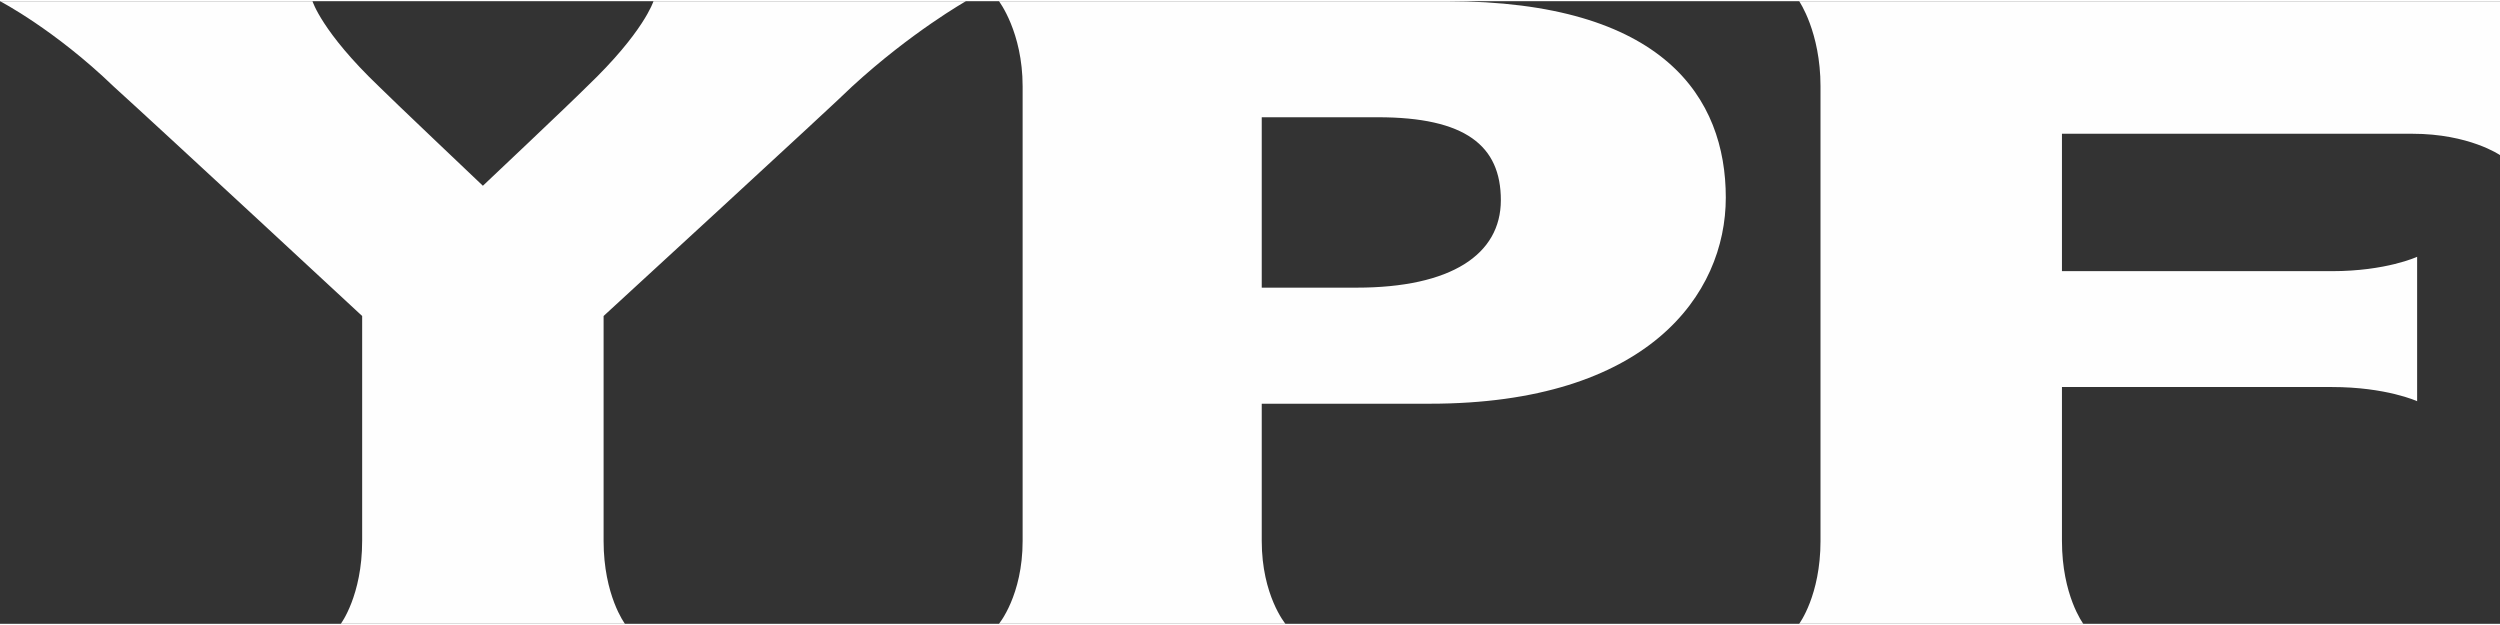 <?xml version="1.0" encoding="UTF-8"?>
<!DOCTYPE svg PUBLIC "-//W3C//DTD SVG 1.1//EN" "http://www.w3.org/Graphics/SVG/1.1/DTD/svg11.dtd">
<!-- Creator: CorelDRAW 2019 (64-Bit) -->
<svg xmlns="http://www.w3.org/2000/svg" xml:space="preserve" width="144px" height="36px" version="1.1" style="shape-rendering:geometricPrecision; text-rendering:geometricPrecision; image-rendering:optimizeQuality; fill-rule:evenodd; clip-rule:evenodd"
viewBox="0 0 12.881 3.208"
 xmlns:xlink="http://www.w3.org/1999/xlink"
 xmlns:xodm="http://www.corel.com/coreldraw/odm/2003">
 <rect x="0" y="0" width="12.881" height="3.208" fill="#333333" stroke="none"/>
 <defs>
  <style type="text/css">
   <![CDATA[
    .fil0 {fill:#FEFEFE}
   ]]>
  </style>
 </defs>
 <g id="Capa_x0020_1">
  <path class="fil0" d="M1.866 2.781c0,-0.012 0,-1.159 0,-1.159 0,0 -1.012,-0.939 -1.281,-1.183 -0.304,-0.293 -0.585,-0.439 -0.585,-0.439l1.61 0c0,0 0.049,0.159 0.342,0.439 0.048,0.049 0.536,0.512 0.536,0.512 0,0 0.439,-0.414 0.537,-0.512 0.293,-0.28 0.342,-0.439 0.342,-0.439l1.61 0c0,0 -0.281,0.159 -0.586,0.439 -0.085,0.085 -1.281,1.183 -1.281,1.183 0,0 0,1.147 0,1.159 0,0.281 0.11,0.427 0.11,0.427l-1.464 0c0,0 0.11,-0.146 0.11,-0.427l0 0zm7.514 0c0,-0.073 0,-1.573 0,-2.342 0,-0.28 -0.11,-0.439 -0.11,-0.439l3.611 0 0 0.793c0,0 -0.159,-0.11 -0.452,-0.11 -0.244,0 -1.805,0 -1.805,0l0 0.708c0,0 1.098,0 1.391,0 0.28,0 0.439,-0.074 0.439,-0.074l0 0.744c0,0 -0.159,-0.073 -0.439,-0.073 -0.061,0 -1.391,0 -1.391,0 0,0 0,0.5 0,0.793 0,0.281 0.11,0.427 0.11,0.427l-1.464 0c0,0 0.11,-0.146 0.11,-0.427zm-2.879 -1.305l0 -0.878 0.598 0c0.451,0 0.634,0.146 0.634,0.427 0,0.28 -0.256,0.451 -0.744,0.451l-0.488 0zm-1.354 1.732l1.476 0c0,0 -0.122,-0.146 -0.122,-0.427 0,-0.293 0,-0.707 0,-0.707l0.866 0c1.122,0 1.525,-0.562 1.525,-1.062 0,-0.512 -0.317,-1.012 -1.439,-1.012l-2.306 0c0,0 0.122,0.159 0.122,0.439 0,0.756 0,2.244 0,2.342 0,0.281 -0.122,0.427 -0.122,0.427z"/>
 </g>
</svg>
